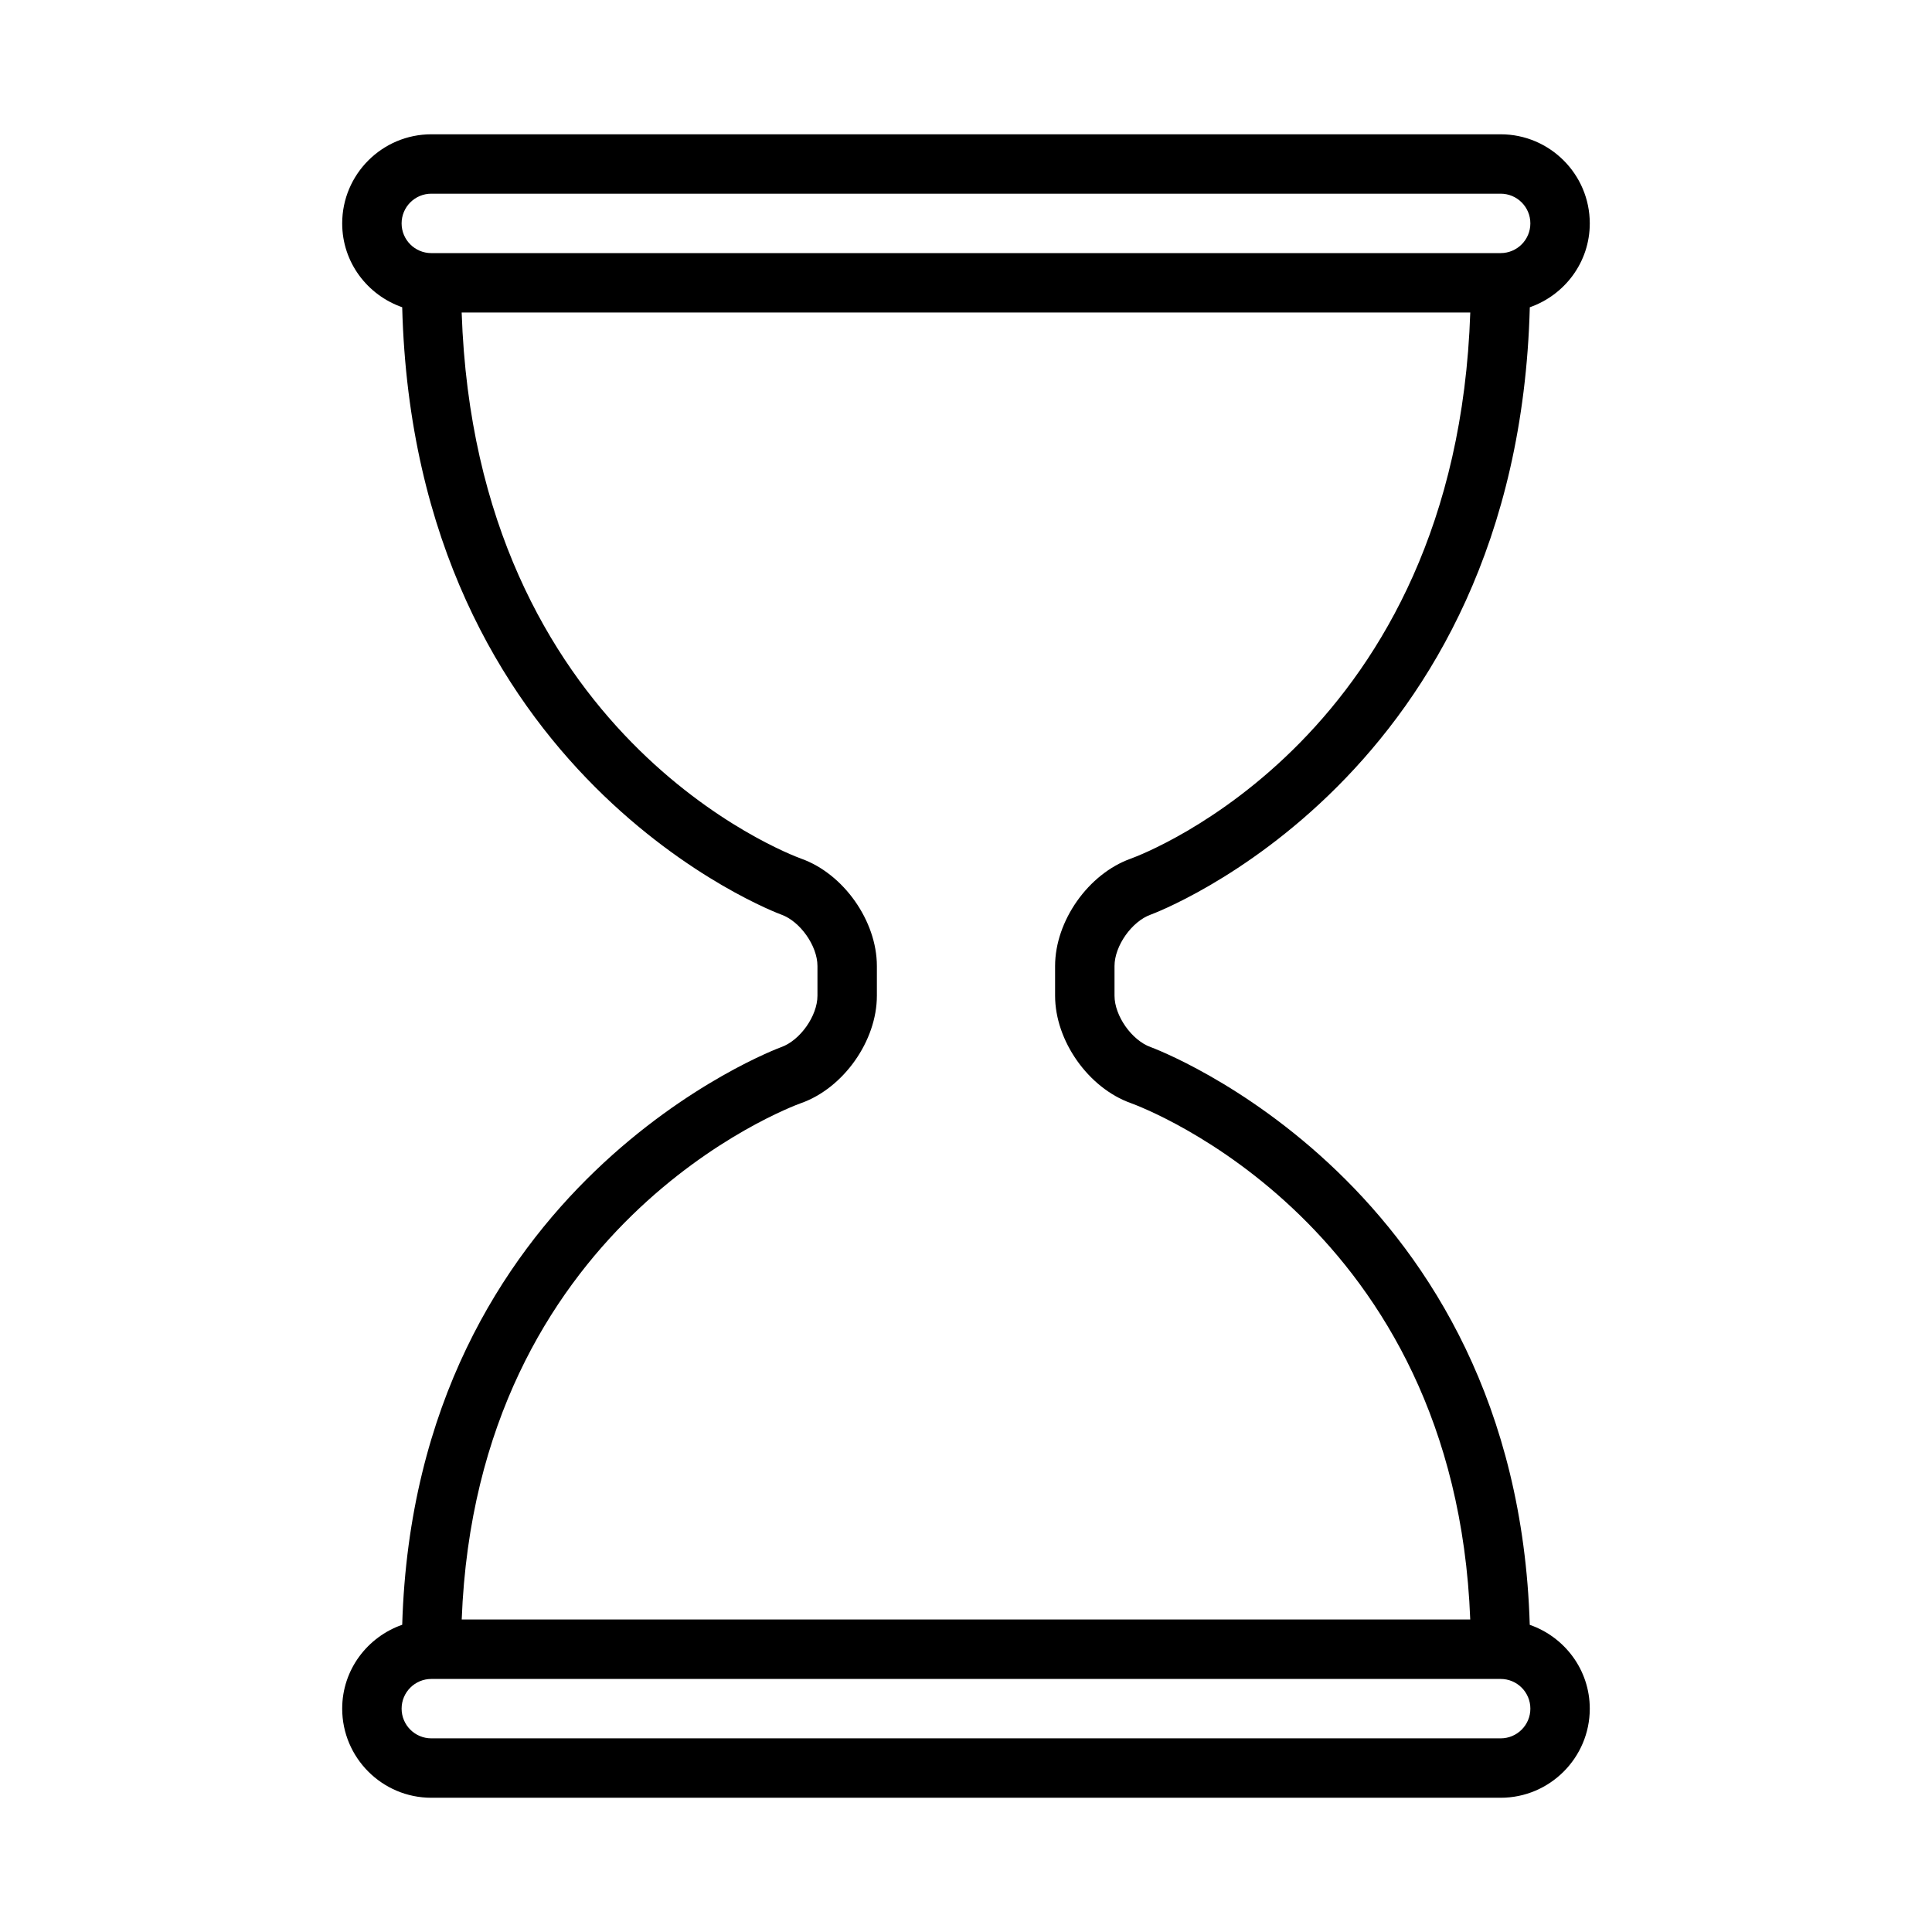 <?xml version="1.0" encoding="UTF-8"?>
<!-- Uploaded to: SVG Repo, www.svgrepo.com, Generator: SVG Repo Mixer Tools -->
<svg fill="#000000" width="800px" height="800px" version="1.1" viewBox="144 144 512 512" xmlns="http://www.w3.org/2000/svg">
 <path d="m549.4 574.59c-3.465-117.01-99.449-152.74-100.44-153.09-5.019-1.793-9.602-8.289-9.602-13.625v-7.871c0-5.336 4.582-11.832 9.605-13.625 0.992-0.348 97.188-36.242 100.45-160.95 9.219-3.231 15.895-11.91 15.895-22.223 0-13.02-10.598-23.617-23.617-23.617h-283.39c-13.02 0-23.617 10.598-23.617 23.617 0 10.312 6.676 18.996 15.902 22.215 3.266 124.71 99.465 160.61 100.45 160.95 5.019 1.801 9.598 8.293 9.598 13.633v7.871c0 5.336-4.582 11.832-9.605 13.625-0.992 0.348-96.977 36.078-100.44 153.08-9.223 3.223-15.906 11.914-15.906 22.227 0 13.02 10.598 23.617 23.617 23.617h283.39c13.02 0 23.617-10.598 23.617-23.617-0.004-10.312-6.688-19.004-15.914-22.215zm-291.1-379.26h283.39c4.344 0 7.871 3.527 7.871 7.871s-3.527 7.871-7.871 7.871l-283.39 0.004c-4.344 0-7.871-3.527-7.871-7.871 0-4.348 3.527-7.875 7.871-7.875zm98.023 241c11.25-4.016 20.059-16.508 20.059-28.449v-7.871c0-11.941-8.809-24.434-20.035-28.449-3.598-1.301-86.254-32.617-90-144.74h267.29c-3.746 112.12-86.402 143.44-89.977 144.73-11.242 4.016-20.051 16.512-20.051 28.453v7.871c0 11.941 8.809 24.434 20.043 28.449 3.59 1.301 85.984 32.363 89.977 136.86h-267.27c3.992-104.49 86.387-135.57 89.961-136.86zm185.37 168.35h-283.39c-4.344 0-7.871-3.527-7.871-7.871s3.527-7.871 7.871-7.871h283.39c4.344 0 7.871 3.527 7.871 7.871s-3.527 7.871-7.871 7.871z"/>
</svg>